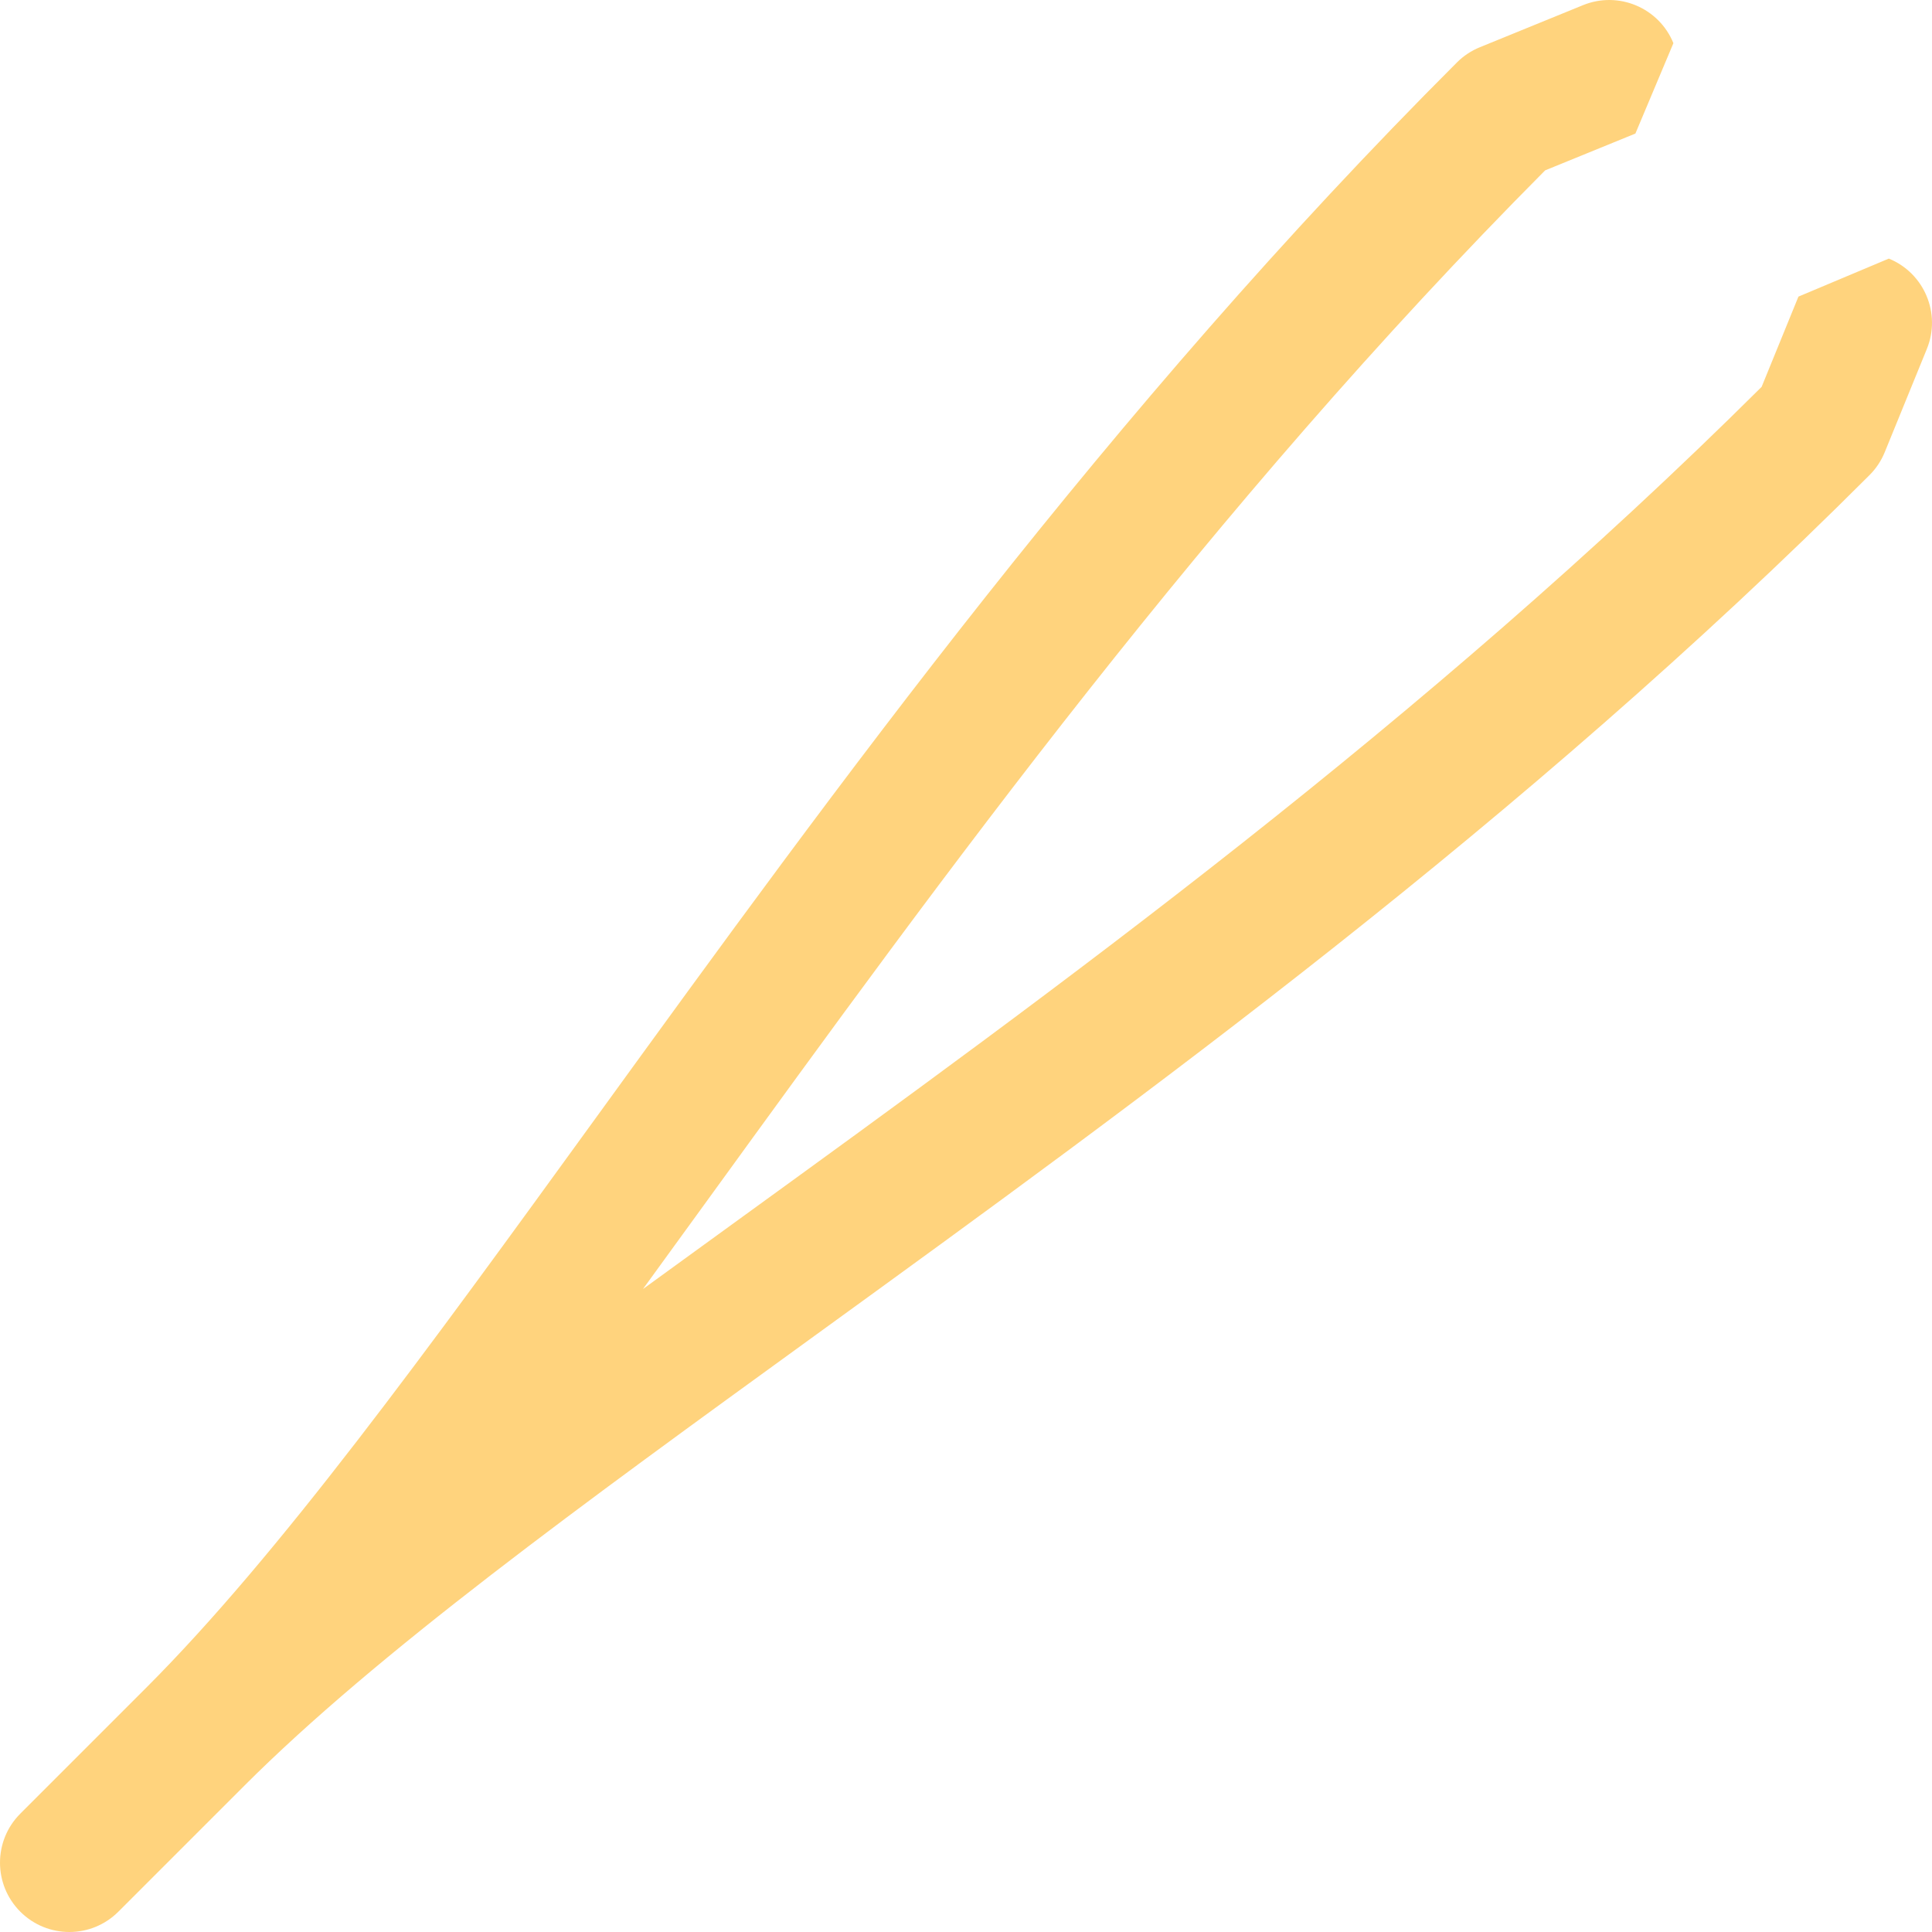<?xml version="1.0" encoding="iso-8859-1"?>
<!-- Uploaded to: SVG Repo, www.svgrepo.com, Generator: SVG Repo Mixer Tools -->
<svg height="800px" width="800px" version="1.1" id="Layer_1" xmlns="http://www.w3.org/2000/svg" xmlns:xlink="http://www.w3.org/1999/xlink" 
	 viewBox="0 0 512.001 512.001" xml:space="preserve">
<path style="fill:#FFD37D;" d="M18.376,512.001c-4.702,0-9.406-1.794-12.993-5.382c-7.176-7.176-7.176-18.81,0-25.986l33.341-33.341
	c35.167-35.169,74.114-88.882,119.21-151.076c63.663-87.802,135.82-187.32,228.168-279.667c1.73-1.73,3.788-3.098,6.053-4.022
	l27.363-11.162c9.4-3.833,20.122,0.678,23.953,10.074l-10.074,23.955L409.48,45.15c-89.058,89.571-159.539,186.778-221.795,272.64
	c-5.864,8.087-11.626,16.034-17.294,23.821c7.788-5.668,15.735-11.43,23.822-17.294C280.075,262.061,377.28,191.58,466.85,102.523
	l9.757-23.919L500.56,68.53c9.396,3.833,13.907,14.558,10.074,23.953l-11.162,27.363c-0.924,2.266-2.291,4.323-4.02,6.053
	c-92.347,92.347-191.865,164.504-279.667,228.168c-62.195,45.096-115.909,84.041-151.077,119.21l-33.341,33.341
	C27.782,510.208,23.078,512.001,18.376,512.001z"/>
</svg>
